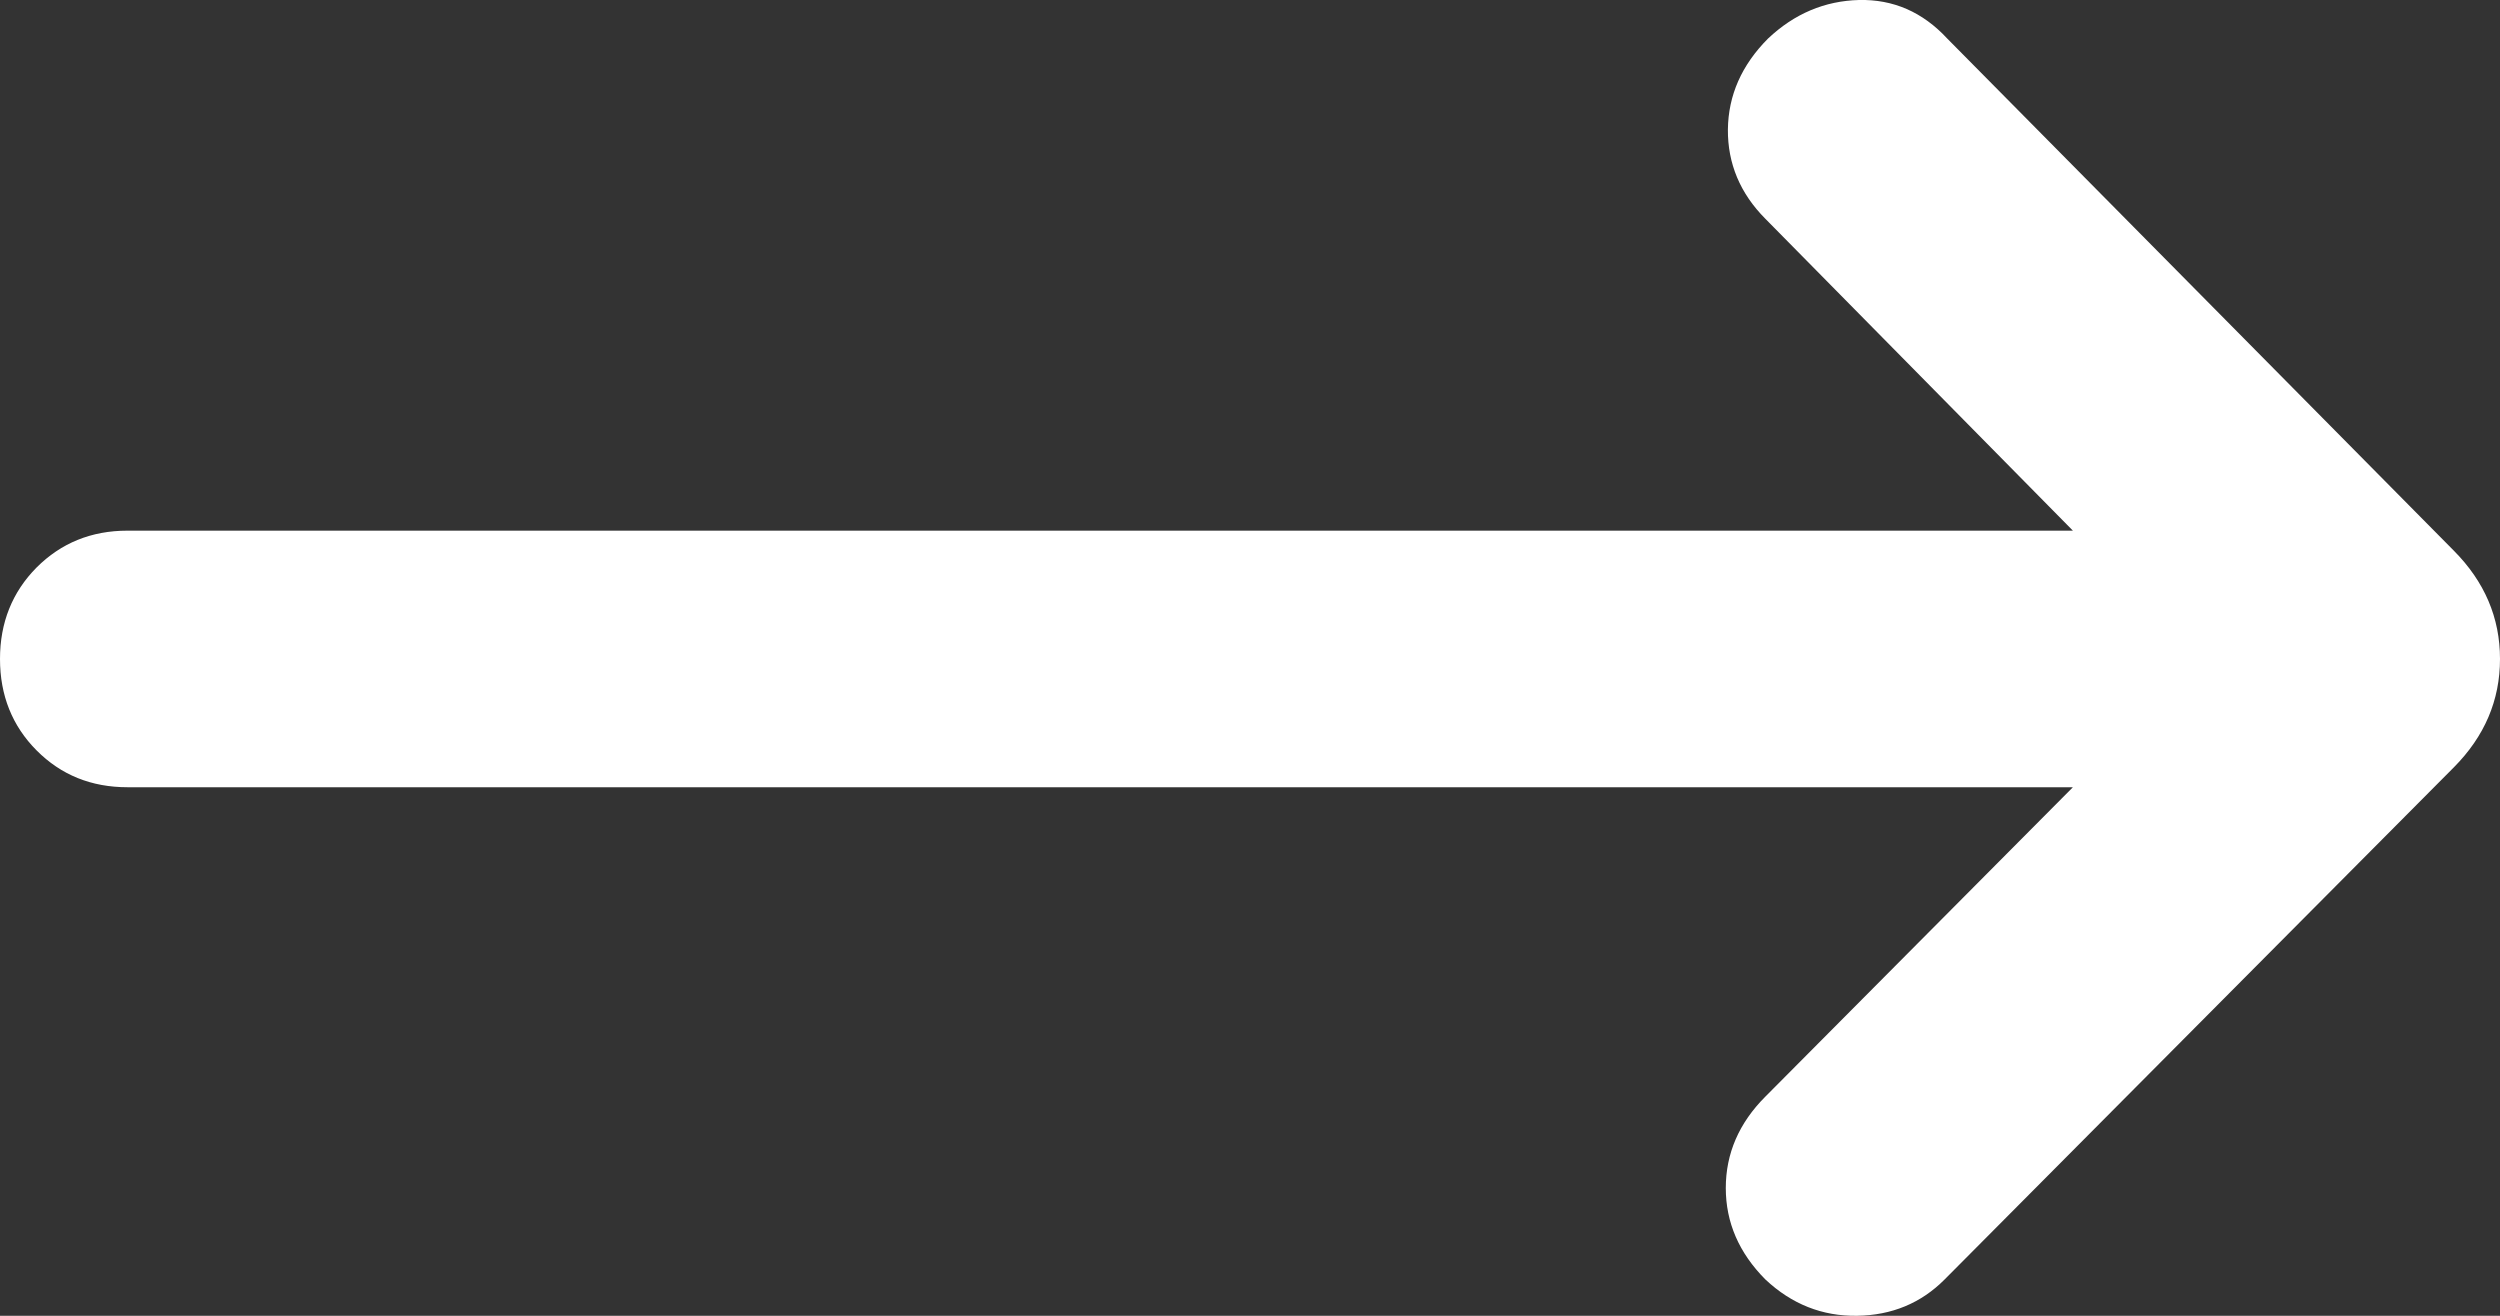 <?xml version="1.0" encoding="UTF-8"?>
<svg width="19px" height="10px" viewBox="0 0 19 10" version="1.1" xmlns="http://www.w3.org/2000/svg" xmlns:xlink="http://www.w3.org/1999/xlink">
    <rect x="0" y="0" width="19" height="10" fill="#333333" stroke="none"/>
    <title>Path</title>
    <g id="Website-Prototype" stroke="none" stroke-width="1" fill="none" fill-rule="evenodd">
        <g id="Index_search-open" transform="translate(-265, -2494)" fill="#FFFFFF" fill-rule="nonzero">
            <g id="Group-40" transform="translate(0, 1880)">
                <g id="Group-43" transform="translate(120, 100)">
                    <g id="Group-7-Copy" transform="translate(0, 52)">
                        <g id="Group-6" transform="translate(0, 437)">
                            <path d="M160.754,30.983 L145.969,30.983 C145.694,30.983 145.464,30.89 145.278,30.703 C145.093,30.517 145,30.285 145,30.008 C145,29.732 145.093,29.5 145.278,29.313 C145.464,29.127 145.694,29.033 145.969,29.033 L160.754,29.033 L158.417,26.663 C158.225,26.47 158.13,26.243 158.132,25.984 C158.135,25.725 158.236,25.495 158.437,25.293 C158.637,25.104 158.868,25.007 159.128,25 C159.388,24.994 159.612,25.091 159.799,25.293 L163.65,29.186 C163.883,29.421 164,29.695 164,30.008 C164,30.322 163.883,30.596 163.65,30.831 L159.779,34.724 C159.6,34.904 159.378,34.996 159.114,35 C158.85,35.004 158.617,34.912 158.417,34.724 C158.216,34.522 158.116,34.29 158.116,34.029 C158.116,33.767 158.216,33.535 158.417,33.334 L160.754,30.983 Z" id="Path"></path>
                        </g>
                    </g>
                </g>
            </g>
        </g>
    </g>
</svg>